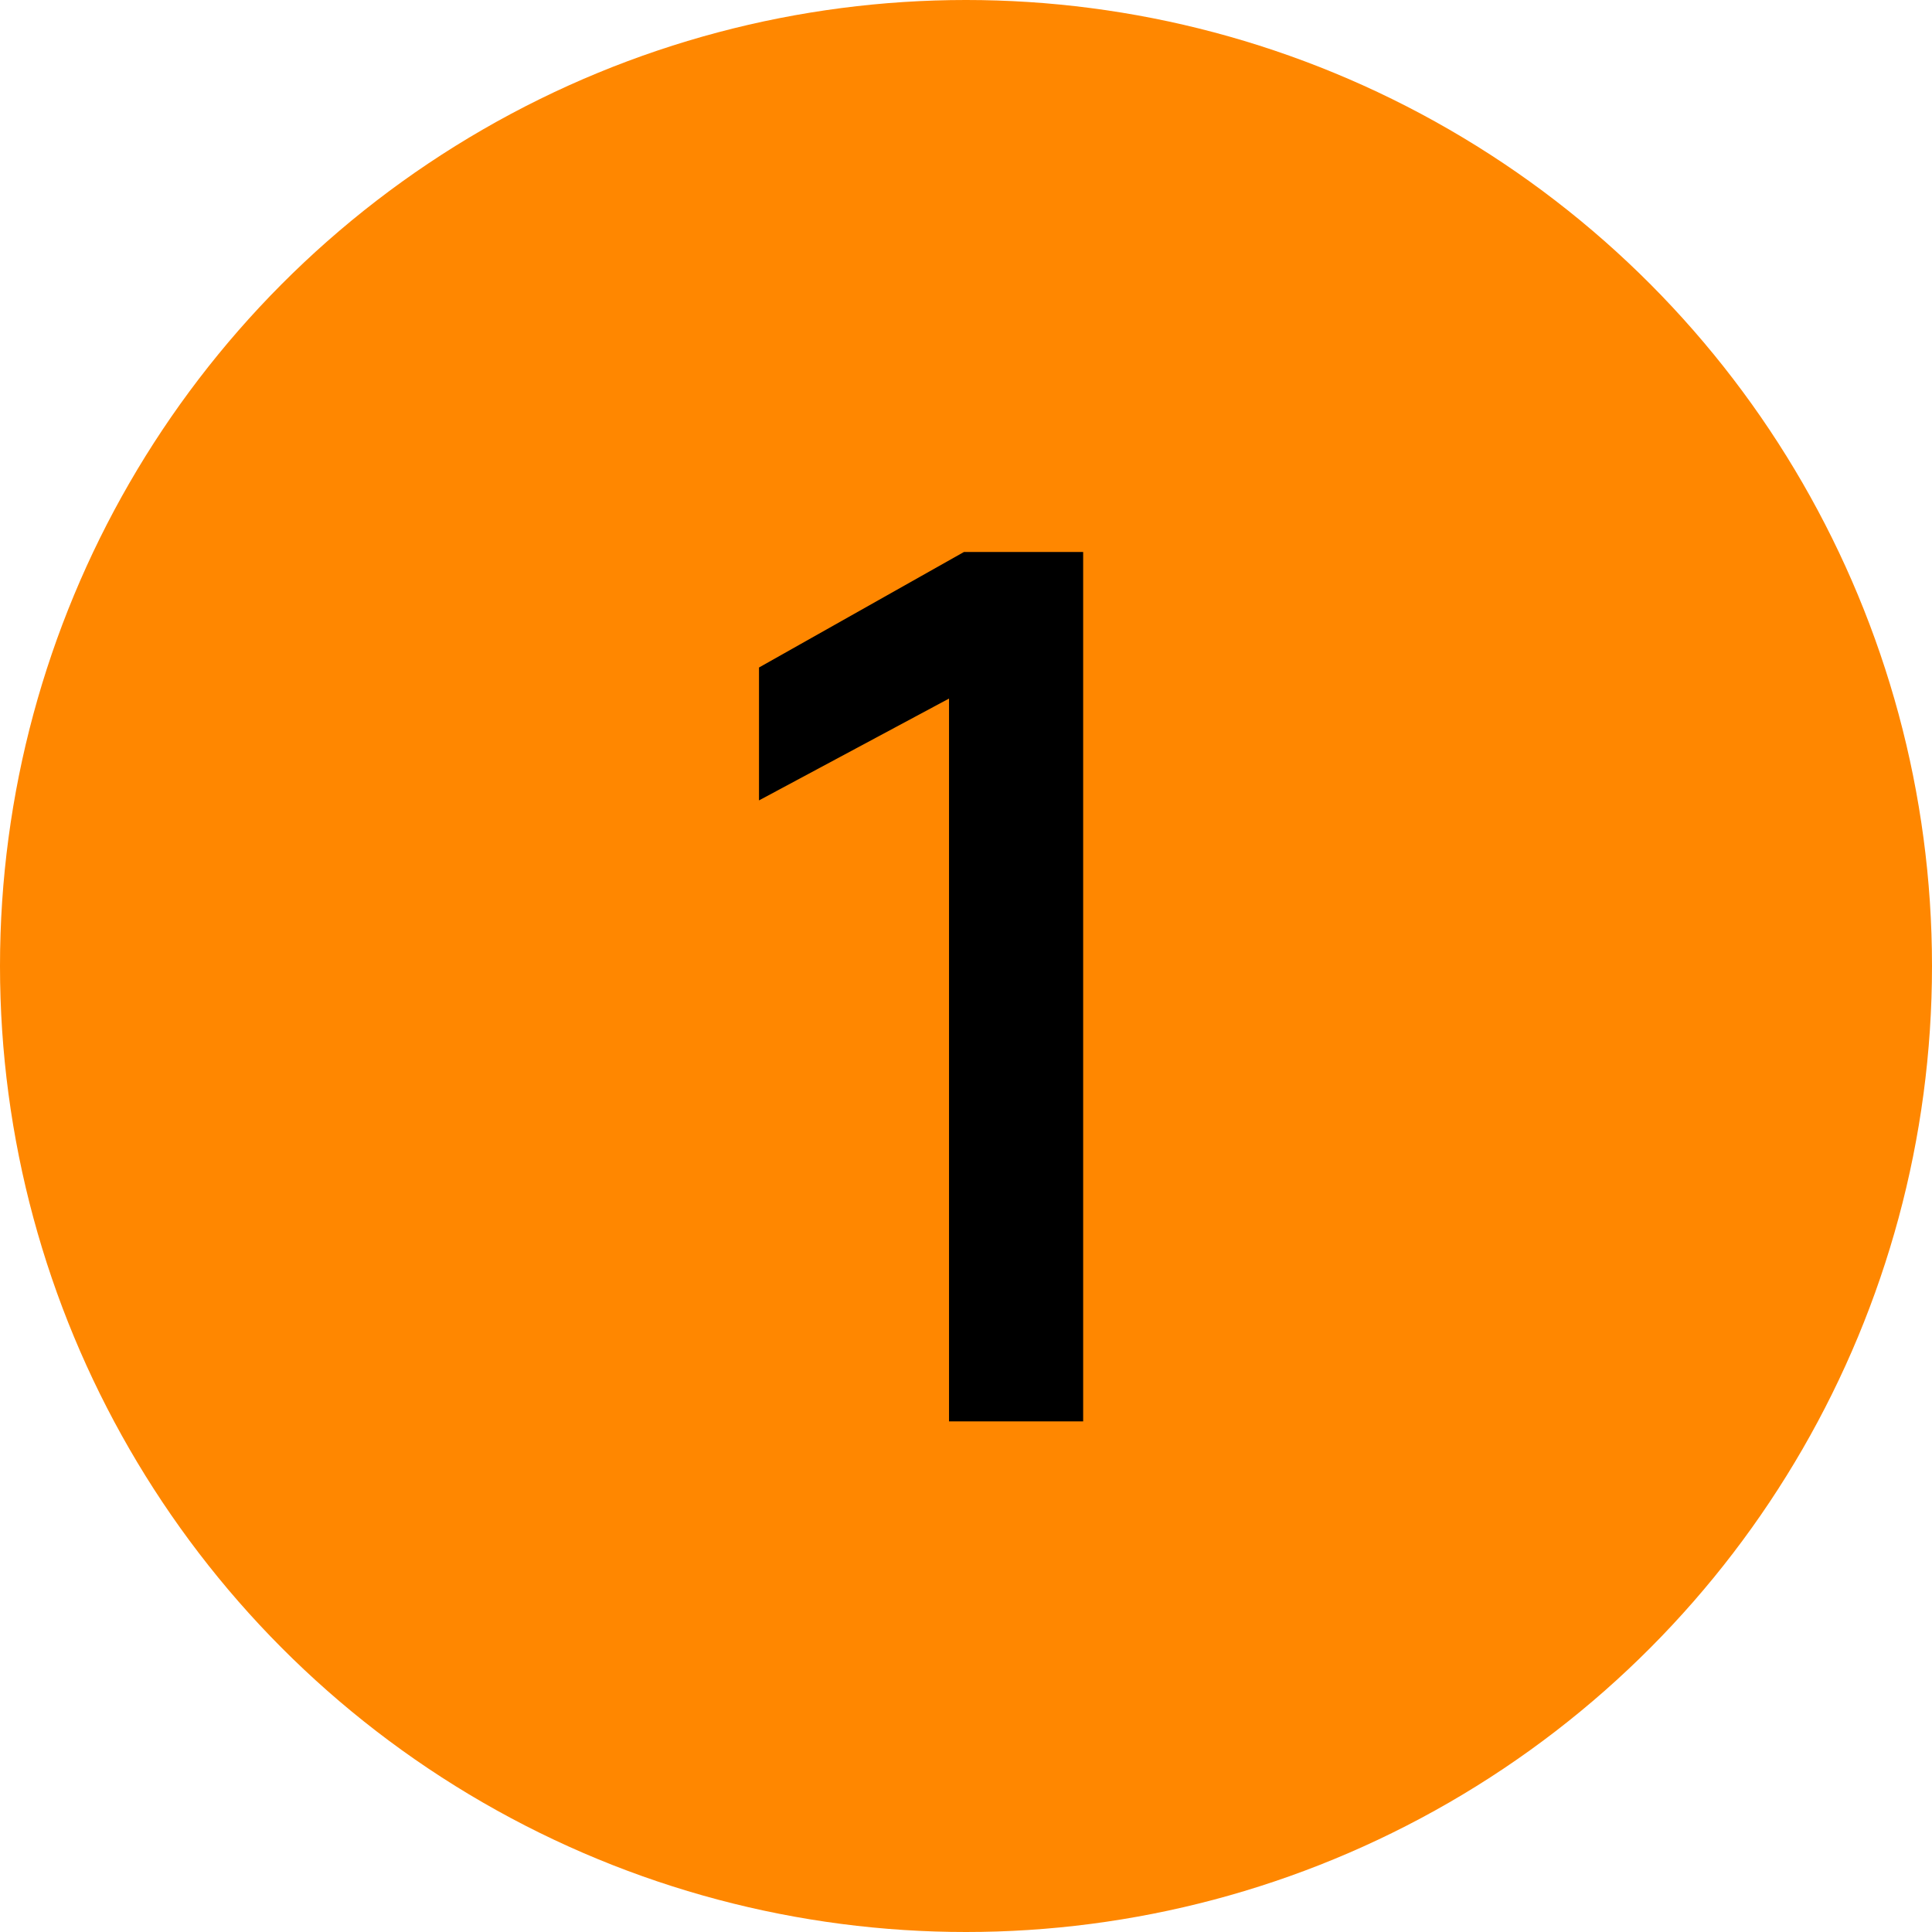 <?xml version="1.0" encoding="UTF-8"?> <svg xmlns="http://www.w3.org/2000/svg" width="28" height="28" viewBox="0 0 28 28" fill="none"><circle cx="14" cy="14" r="14" fill="#FF8700"></circle><path d="M15.698 20.6H13.754V10.124L11 11.6V9.674L13.97 8H15.698V20.6Z" fill="black"></path></svg> 